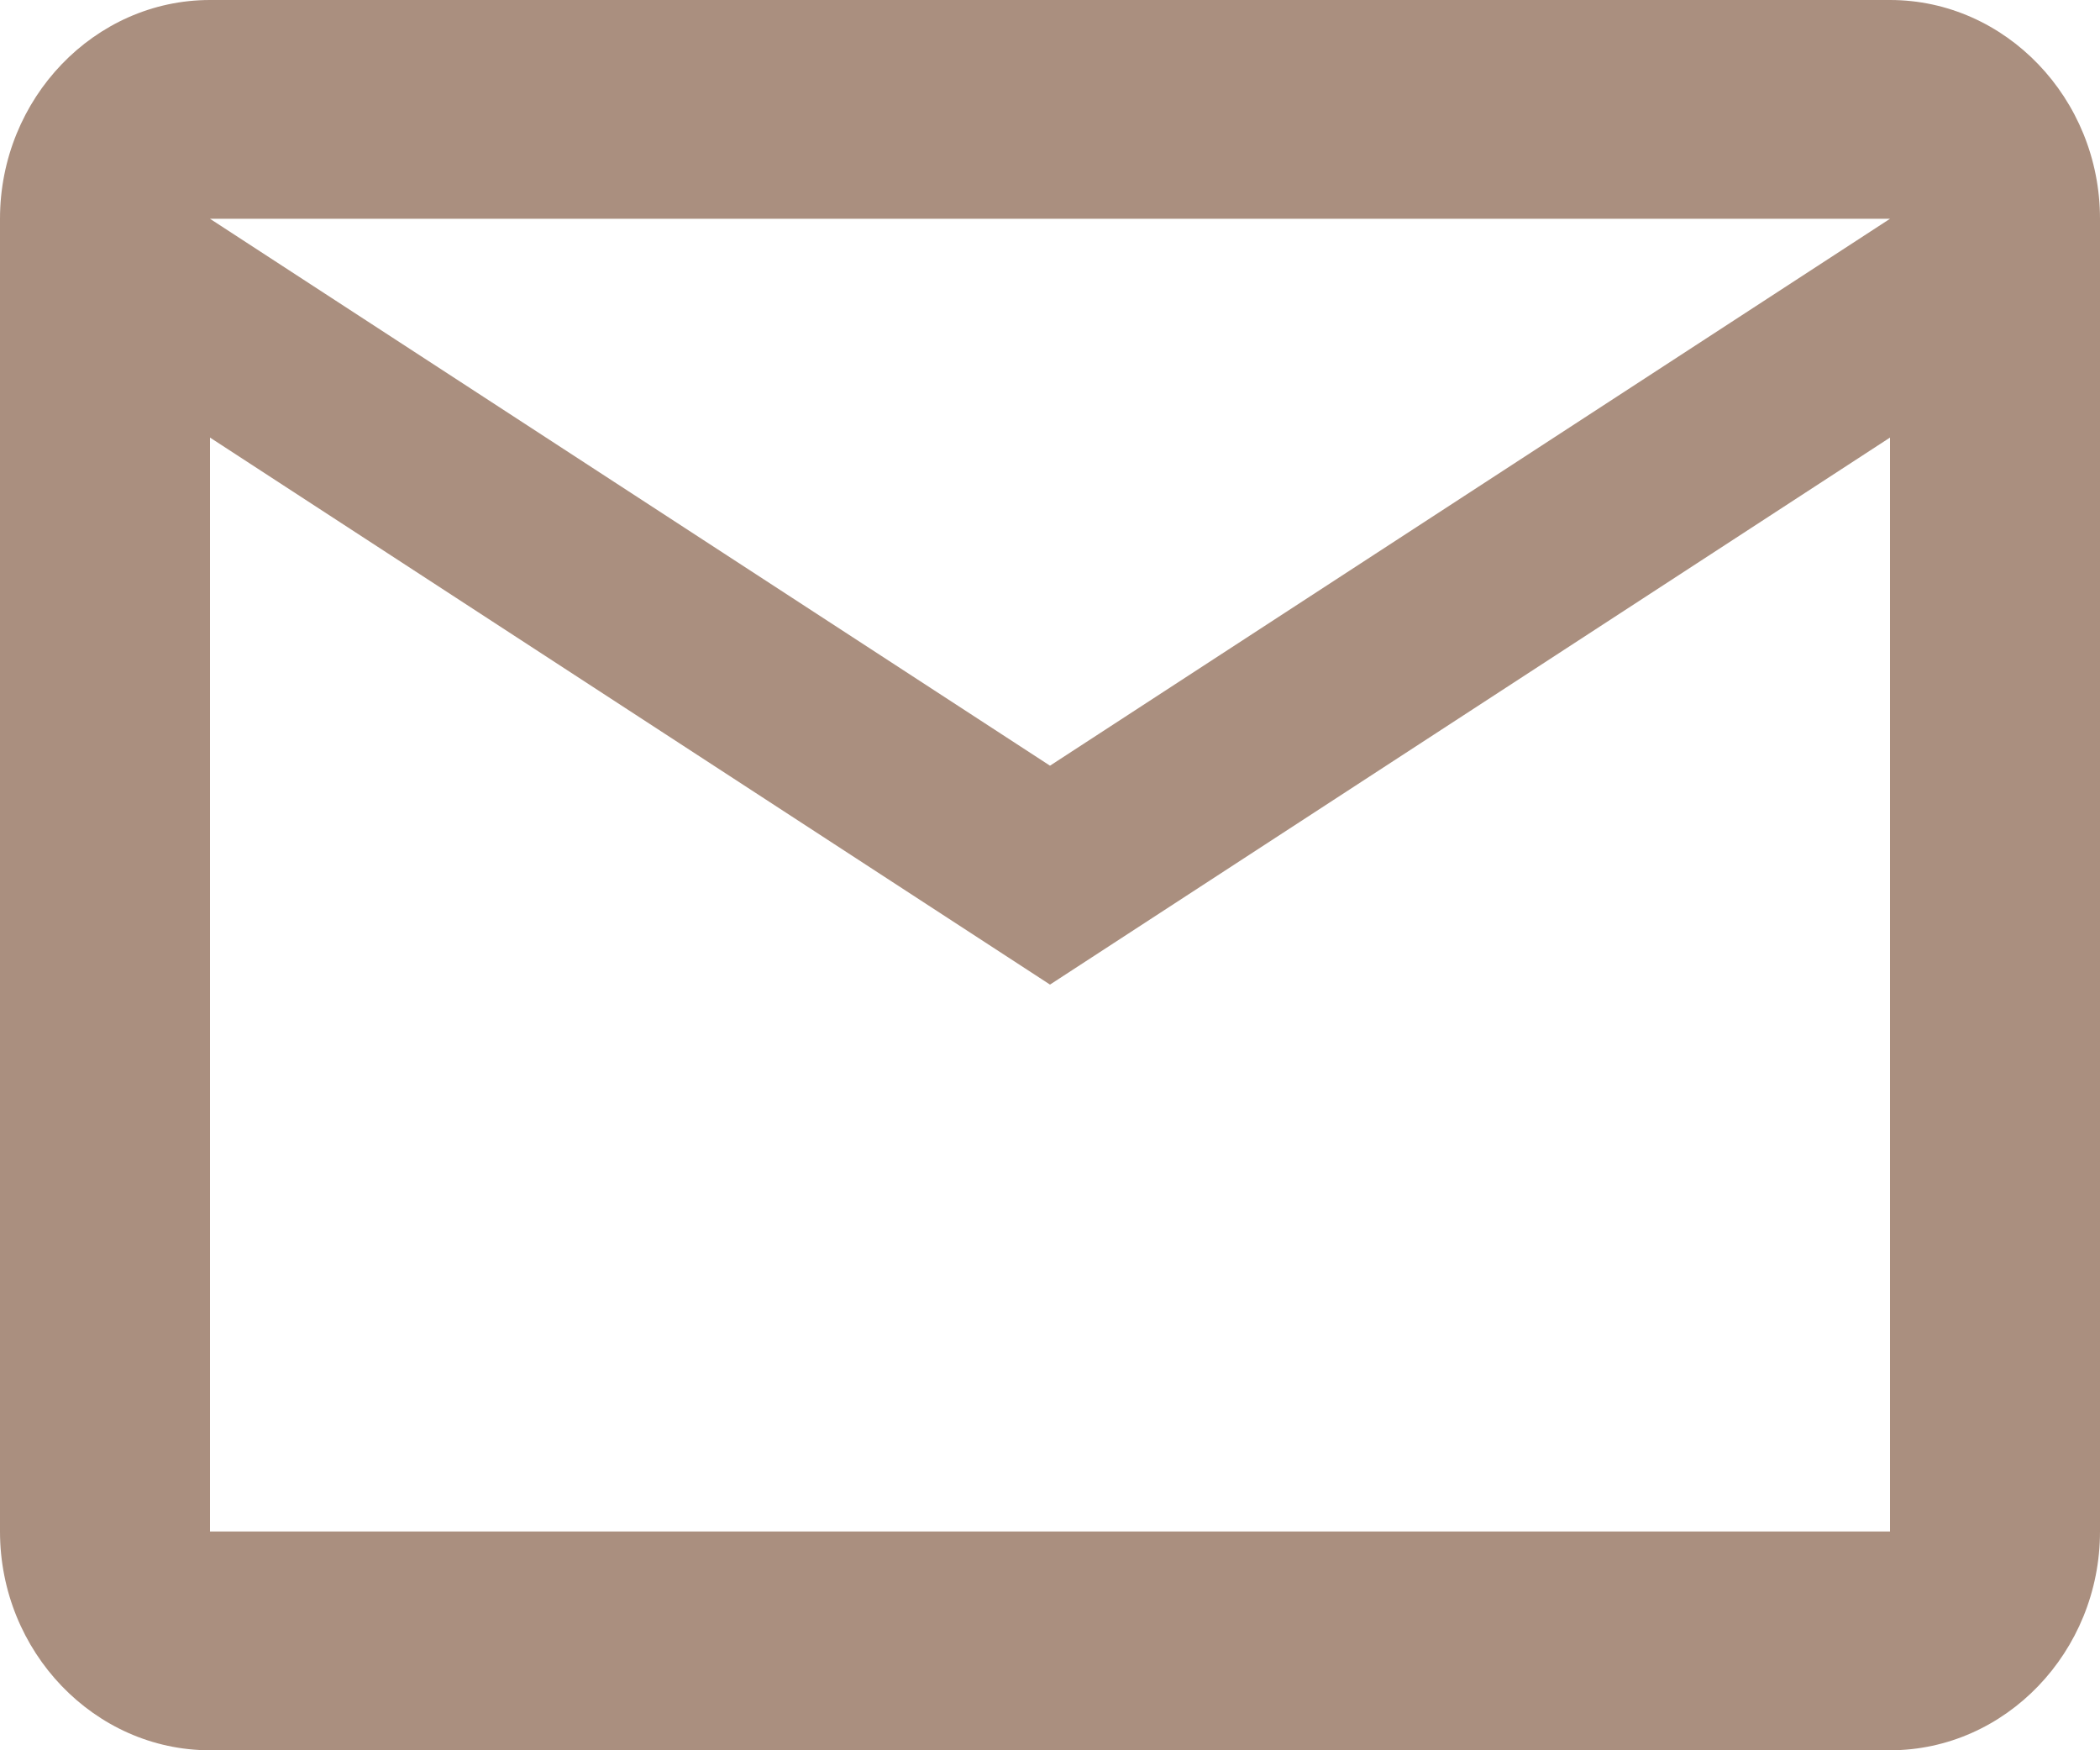 <svg width="18" height="15" viewBox="0 0 18 15" fill="none" xmlns="http://www.w3.org/2000/svg">
<path d="M18 1.875C18 0.844 17.19 0 16.2 0H1.8C0.81 0 0 0.844 0 1.875V13.125C0 14.156 0.81 15 1.8 15H16.2C17.19 15 18 14.156 18 13.125V1.875ZM16.2 1.875L9 6.562L1.8 1.875H16.2ZM16.2 13.125H1.8V3.75L9 8.438L16.2 3.75V13.125Z" fill="#aa8f7f"/>
</svg>
